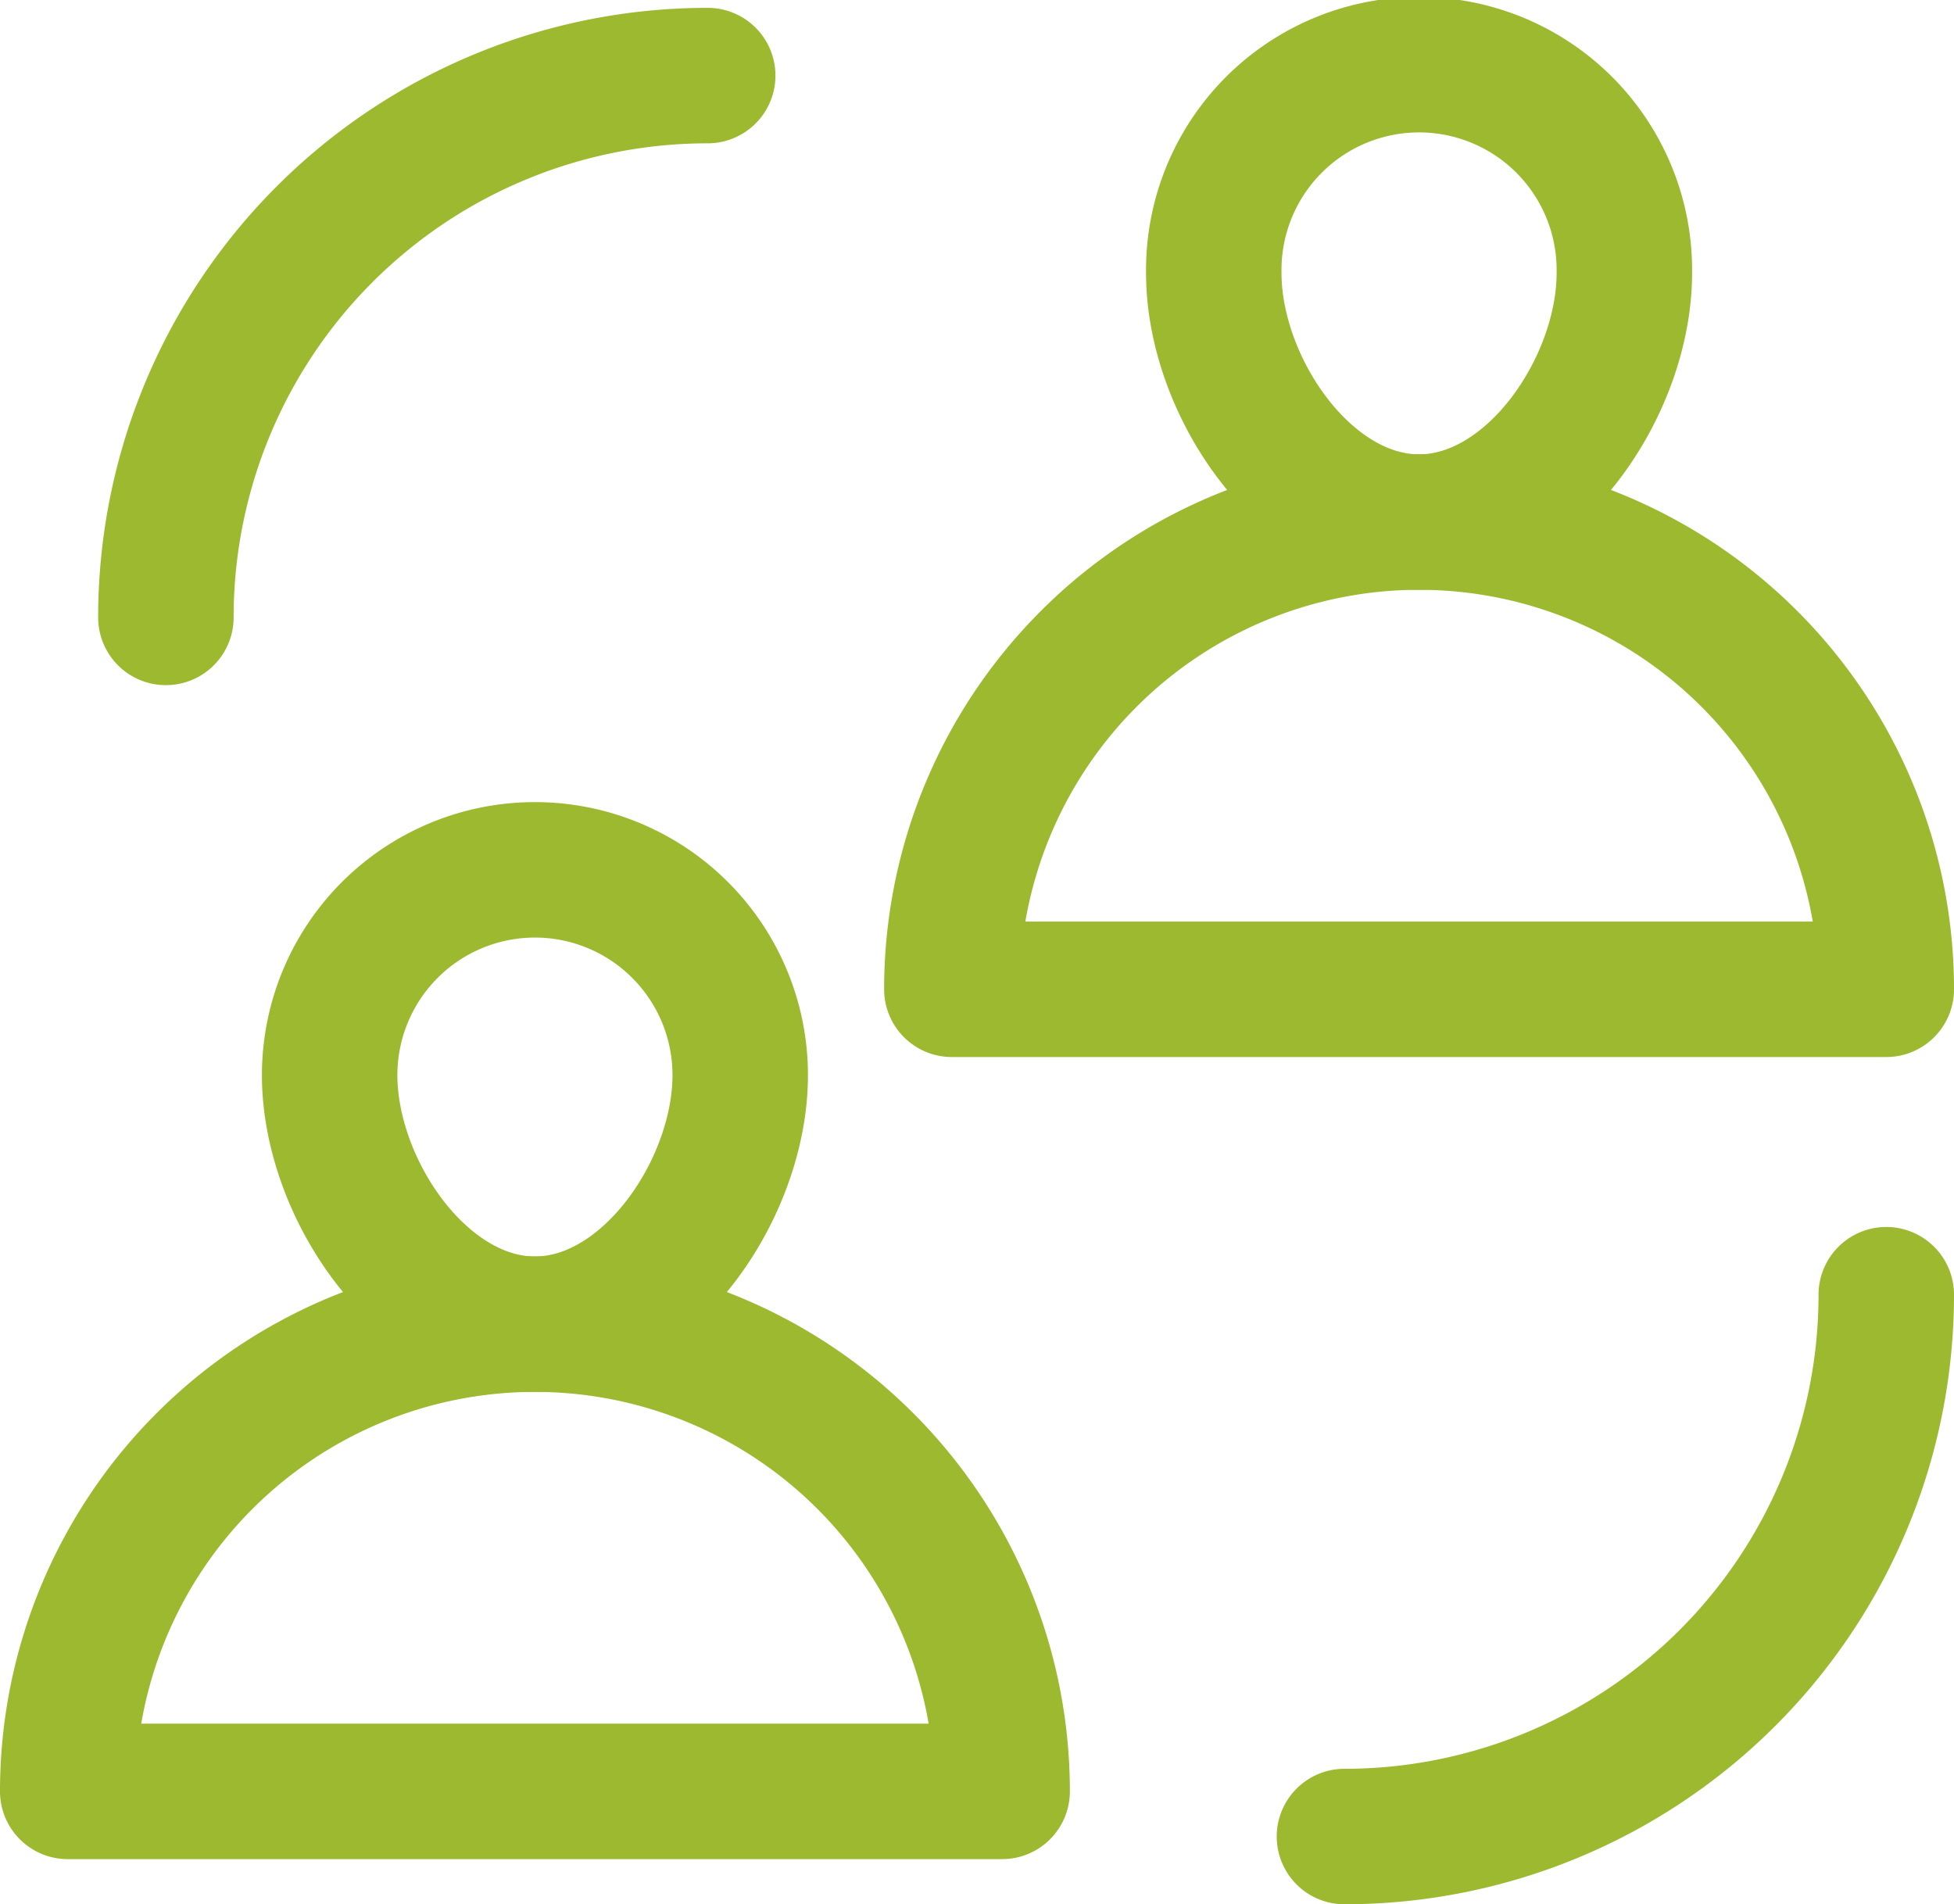 <svg xmlns="http://www.w3.org/2000/svg" width="43.276" height="42.174" viewBox="0 0 43.276 42.174"><defs><style>.a{fill:none;stroke:#9cb92f;stroke-linecap:round;stroke-linejoin:round;stroke-miterlimit:10;stroke-width:3px;}</style></defs><g transform="translate(-0.5 -0.5)"><g transform="translate(2 19.764)"><path class="a" d="M2,50H22.695A10.347,10.347,0,0,0,2,50Z" transform="translate(-2 -29.59)"/><path class="a" d="M12.347,39.653c2.509,0,4.547-3.008,4.547-5.516a4.546,4.546,0,1,0-9.093,0c0,2.508,2.038,5.516,4.546,5.516Z" transform="translate(-2 -29.59)"/></g><g transform="translate(21.581 2)"><path class="a" d="M29.305,22.41H50a10.347,10.347,0,1,0-20.695,0Z" transform="translate(-29.305 -2)"/><path class="a" d="M39.653,12.062c2.508,0,4.546-3.007,4.546-5.515a4.547,4.547,0,1,0-9.093,0C35.106,9.056,37.144,12.062,39.653,12.062Z" transform="translate(-29.305 -2)"/></g><g transform="translate(1.174 1.174)"><path class="a" d="M7.174,19.174a12,12,0,0,1,12-12" transform="translate(-4.174 -6.174)"/><path class="a" d="M38,26A12,12,0,0,1,26,38" transform="translate(3.102 2)"/></g></g></svg>